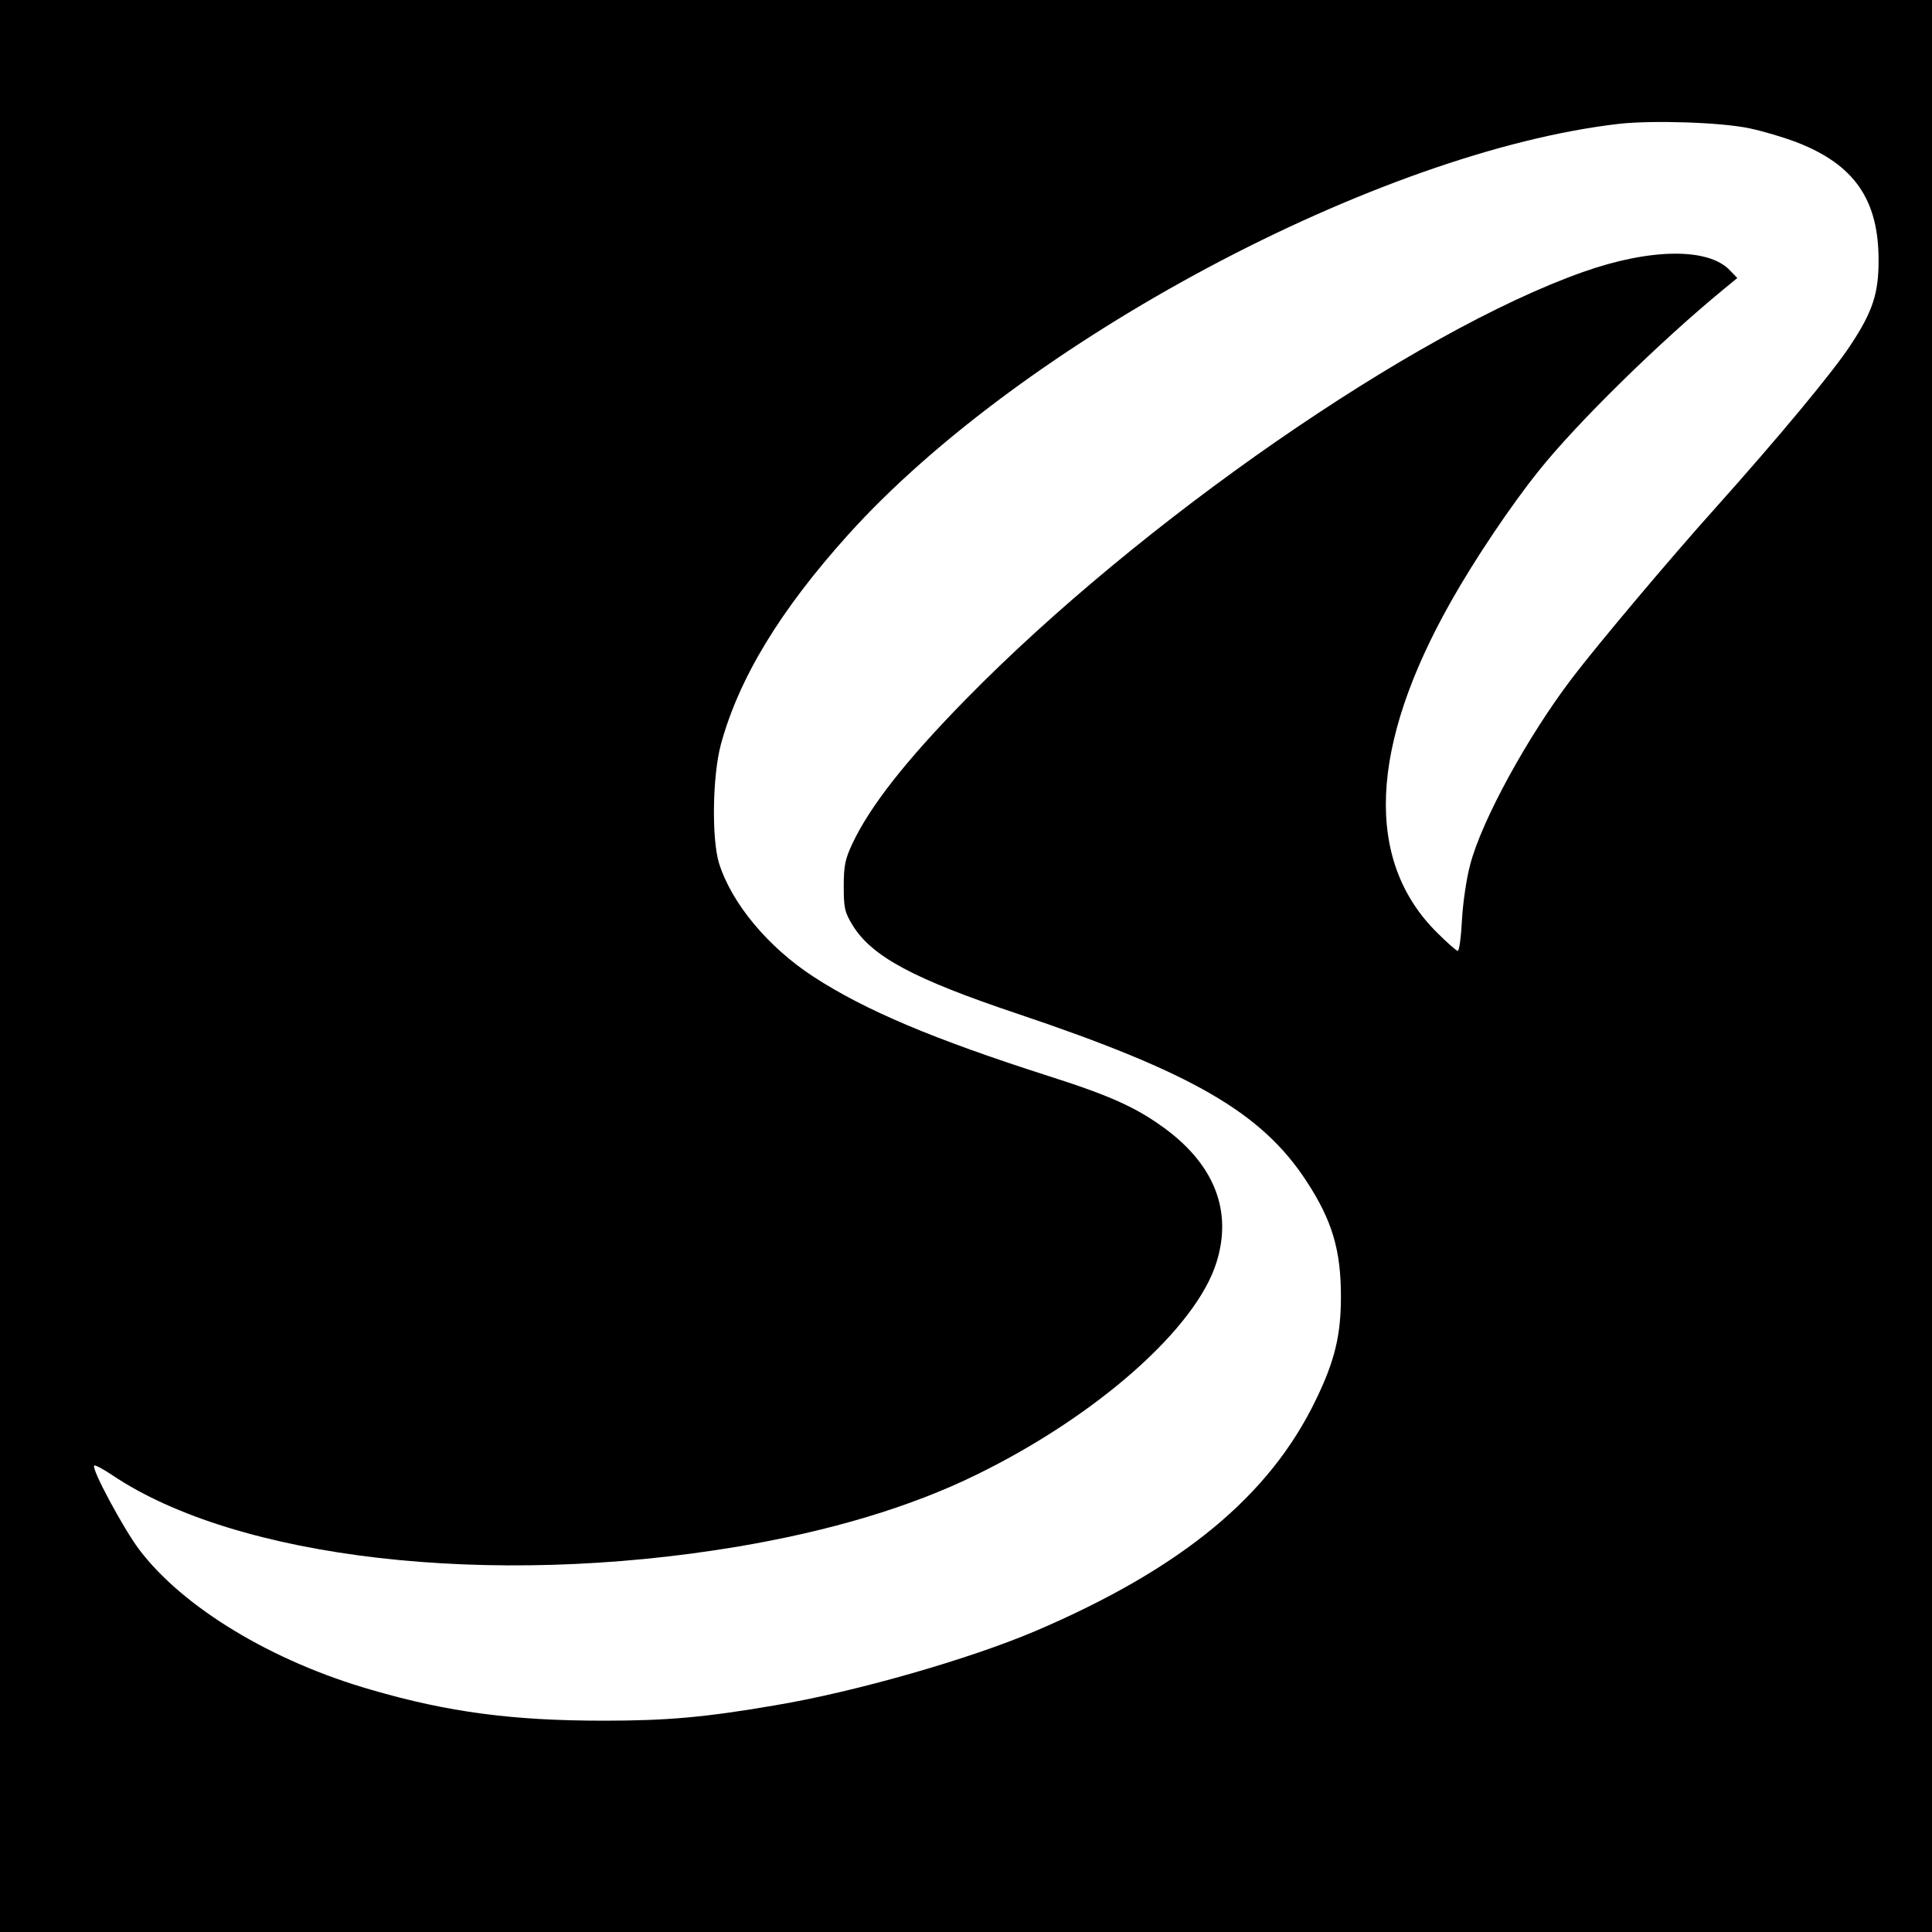 <?xml version="1.0" standalone="no"?>
<!DOCTYPE svg PUBLIC "-//W3C//DTD SVG 20010904//EN"
 "http://www.w3.org/TR/2001/REC-SVG-20010904/DTD/svg10.dtd">
<svg version="1.0" xmlns="http://www.w3.org/2000/svg"
 width="640pt" height="640pt" viewBox="0 0 640 640"
 preserveAspectRatio="xMidYMid meet">
<g transform="translate(0,640) scale(0.1,-0.1)"
fill="#000000" stroke="none">
<path d="M0 3200 l0 -3200 3200 0 3200 0 0 3200 0 3200 -3200 0 -3200 0 0
-3200z m5795 2775 c44 -9 114 -30 156 -46 192 -74 273 -191 272 -394 0 -107
-20 -168 -92 -277 -57 -88 -242 -310 -446 -538 -152 -169 -395 -458 -477 -566
-147 -193 -300 -472 -338 -619 -12 -44 -24 -126 -27 -182 -3 -57 -9 -103 -14
-103 -4 0 -34 26 -67 59 -243 239 -227 619 46 1101 78 138 196 314 289 430
125 157 400 427 613 602 l45 37 -24 25 c-71 76 -264 74 -487 -5 -560 -198
-1467 -826 -2045 -1416 -199 -203 -318 -355 -376 -479 -23 -49 -28 -72 -28
-140 0 -72 3 -86 30 -130 64 -103 202 -177 545 -292 580 -195 810 -328 958
-555 85 -130 114 -228 114 -382 0 -127 -20 -212 -82 -340 -154 -321 -446 -561
-930 -768 -221 -94 -599 -202 -862 -246 -233 -40 -358 -51 -568 -51 -301 0
-515 28 -769 102 -329 94 -625 273 -770 465 -52 69 -159 268 -149 278 3 3 29
-11 59 -31 413 -278 1250 -375 2069 -238 310 52 577 132 795 239 399 195 728
486 795 704 52 167 -5 318 -166 439 -97 72 -182 111 -389 177 -384 123 -609
218 -781 330 -150 98 -270 242 -312 375 -25 82 -22 289 6 394 60 220 196 444
421 694 577 641 1760 1271 2556 1362 112 12 335 5 430 -15z"/>
</g>
</svg>

